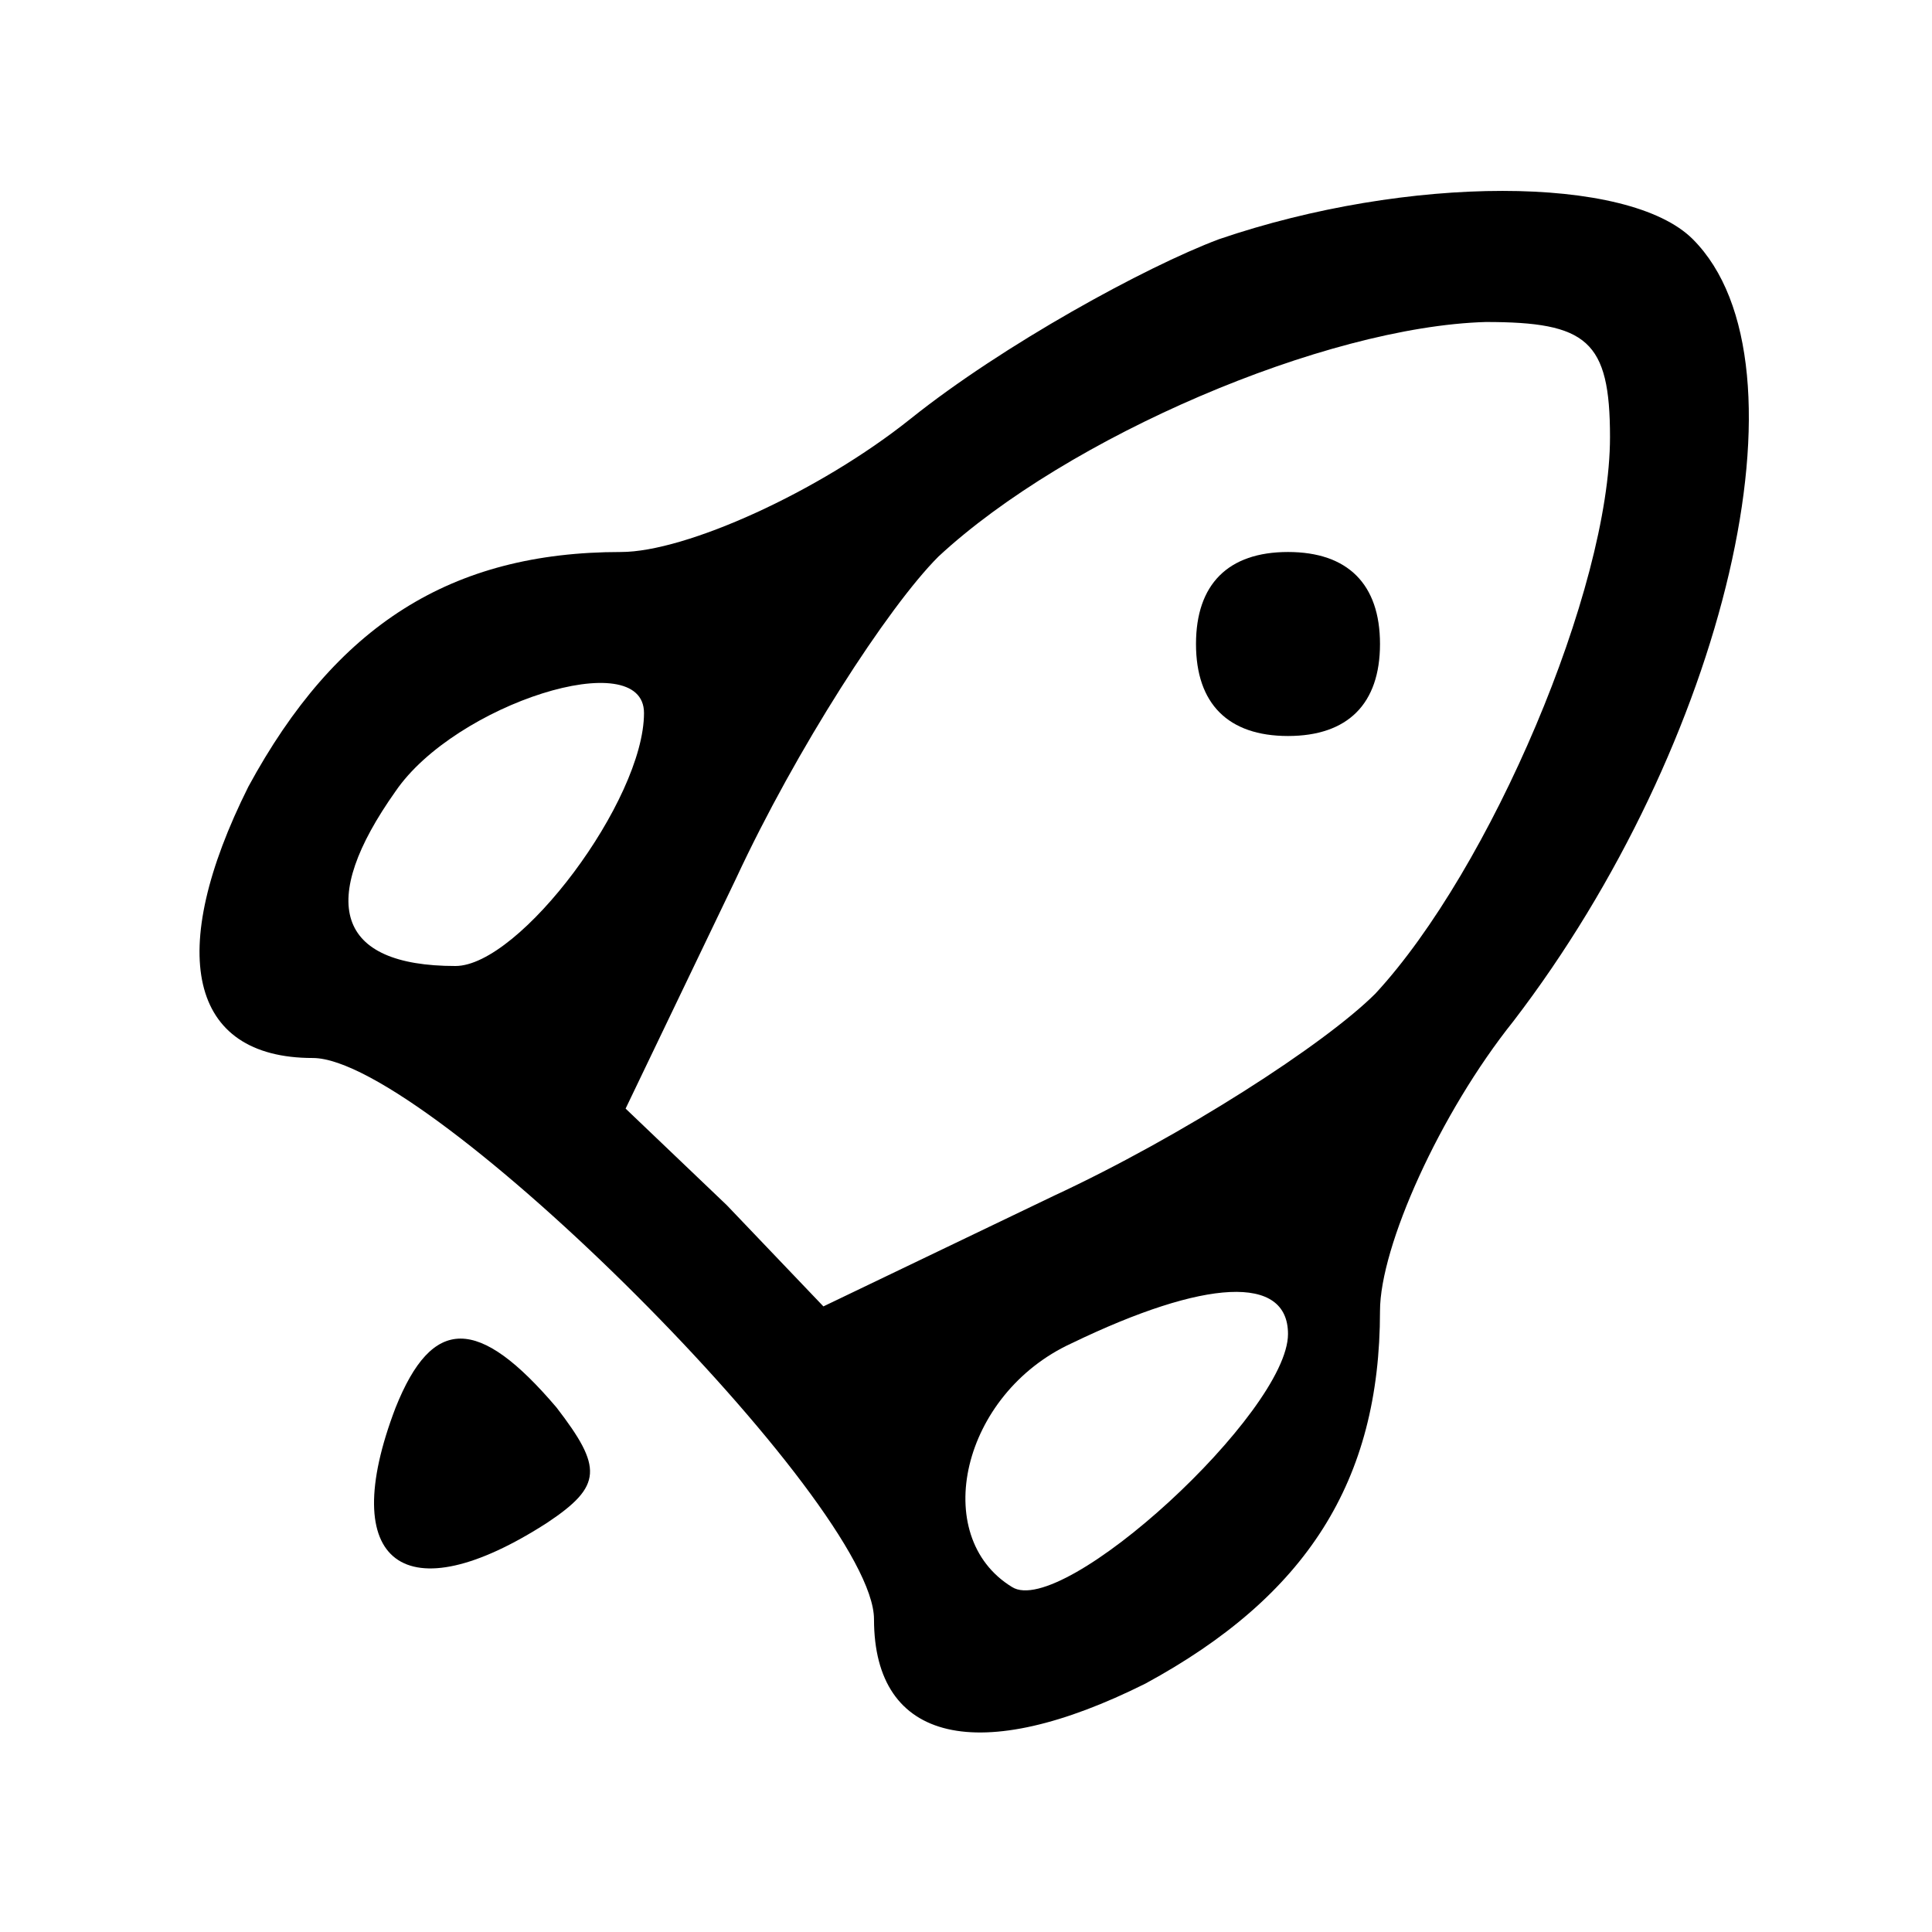 <?xml version="1.0" standalone="no"?>
<!DOCTYPE svg PUBLIC "-//W3C//DTD SVG 20010904//EN"
 "http://www.w3.org/TR/2001/REC-SVG-20010904/DTD/svg10.dtd">
<svg version="1.0" xmlns="http://www.w3.org/2000/svg"
 width="42pt" height="42pt" viewBox="0 0 42 42"
 preserveAspectRatio="xMidYMid meet">

<g transform="translate(0,42) scale(0.1,-0.1)"
fill="#000000" stroke="none">
<path d="M265 368 c-16 -6 -47 -23 -67 -39 -20 -16 -49 -29 -63 -29 -37 0 -62
-16 -81 -51 -18 -36 -13 -59 14 -59 25 0 122 -97 122 -122 0 -27 23 -32 59
-14 35 19 51 44 51 81 0 14 13 43 29 63 46 60 66 143 39 170 -14 14 -62 14
-103 0z m85 -43 c0 -33 -26 -94 -51 -121 -11 -11 -42 -31 -70 -44 l-50 -24
-21 22 -22 21 24 50 c13 28 33 59 44 70 28 26 84 50 119 51 22 0 27 -4 27 -25z
m-210 -60 c0 -19 -27 -55 -41 -55 -26 0 -30 14 -13 38 13 19 54 32 54 17z
m140 -135 c0 -17 -49 -62 -60 -55 -18 11 -11 42 13 53 29 14 47 15 47 2z"/>
<path d="M260 280 c0 -13 7 -20 20 -20 13 0 20 7 20 20 0 13 -7 20 -20 20 -13
0 -20 -7 -20 -20z"/>
<path d="M86 114 c-13 -34 2 -45 33 -25 12 8 12 12 2 25 -17 20 -27 20 -35 0z"/>
</g>
</svg>
